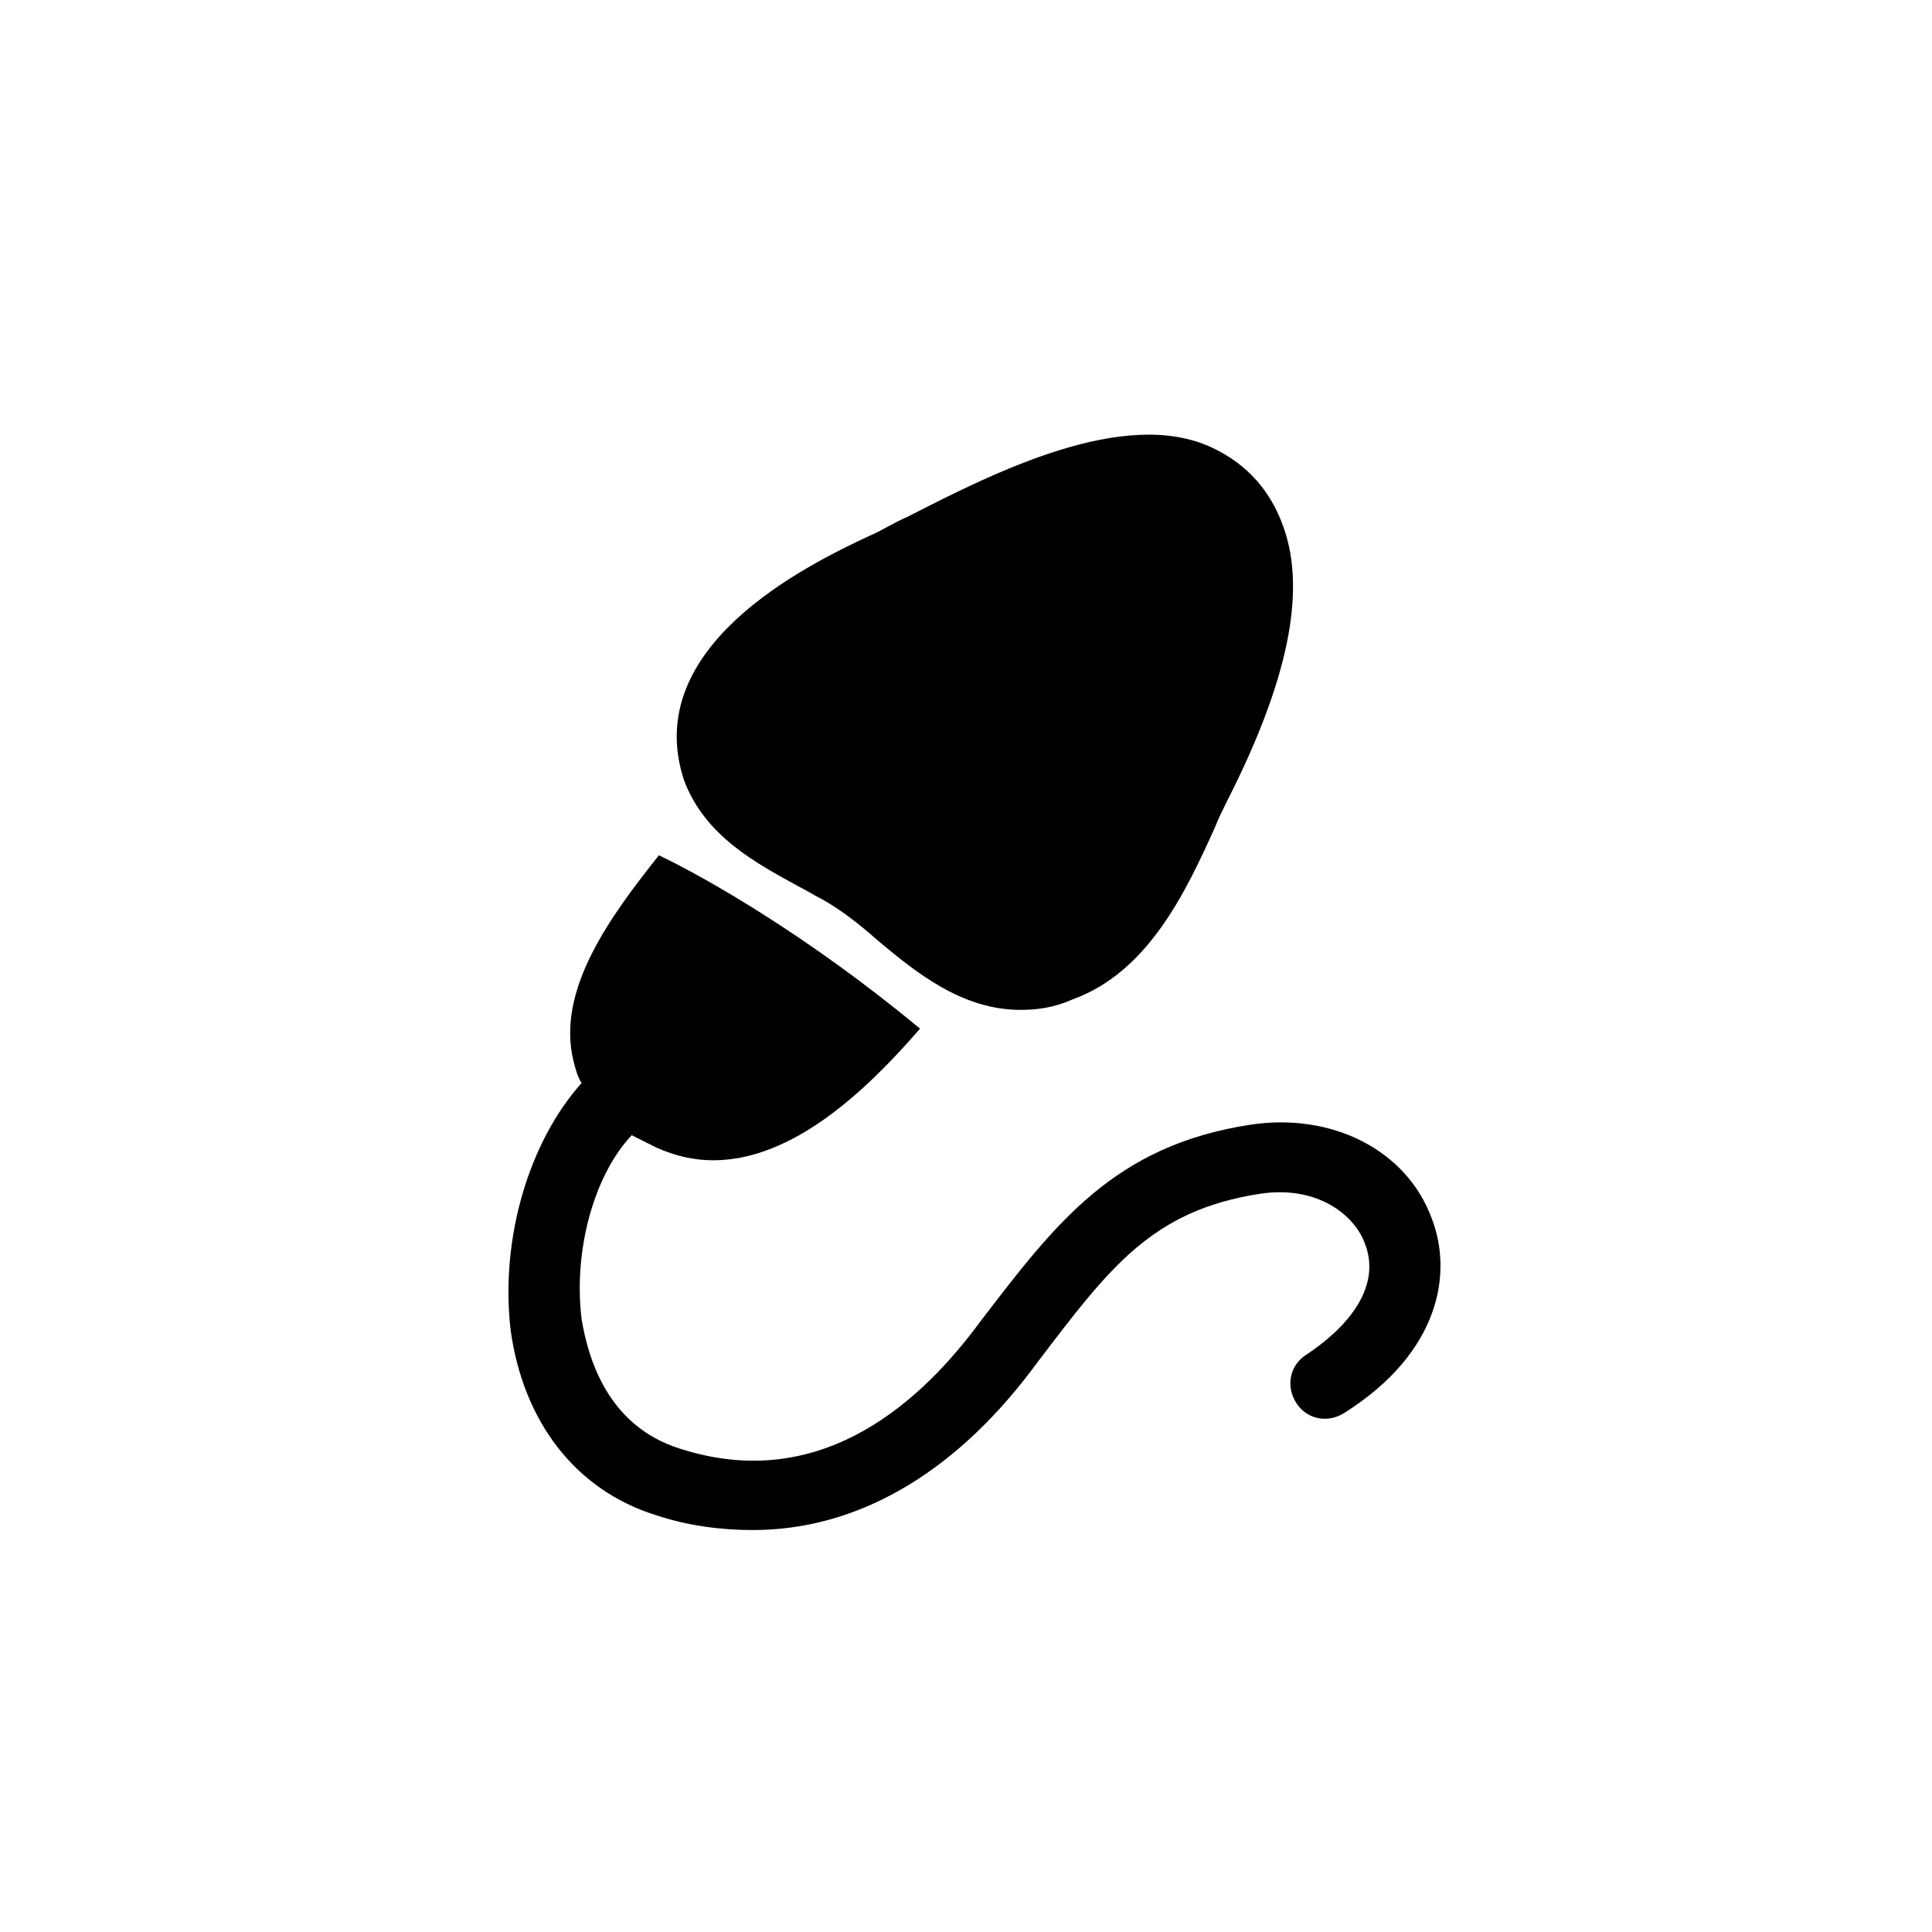 <?xml version="1.0" encoding="UTF-8"?>
<!-- Uploaded to: SVG Repo, www.svgrepo.com, Generator: SVG Repo Mixer Tools -->
<svg fill="#000000" width="800px" height="800px" version="1.1" viewBox="144 144 512 512" xmlns="http://www.w3.org/2000/svg">
 <g>
  <path d="m355.71 378.96c2.215 1.105 3.875 2.215 6.09 3.32 4.984 2.769 9.965 6.644 14.949 11.074 9.965 8.305 22.145 18.27 37.648 18.27 4.43 0 8.859-0.555 13.84-2.769 19.93-7.199 29.895-28.234 37.648-45.398 1.105-2.769 2.215-4.984 3.32-7.199 16.055-31.559 21.039-55.363 14.949-72.527-3.32-9.41-9.41-16.609-18.824-21.039-23.254-11.074-58.133 6.644-80.832 18.27-3.875 1.66-7.199 3.875-9.965 4.984-16.609 7.75-60.898 29.344-49.273 64.777 5.535 14.949 19.379 22.148 30.449 28.238z"/>
  <path d="m279.3 496.33c3.32 24.359 17.164 42.629 38.754 49.273 8.305 2.769 17.164 3.875 25.469 3.875 27.129 0 52.594-14.395 73.633-42.078l1.66-2.215c19.379-25.469 30.449-40.414 59.238-44.844 14.949-2.215 24.914 5.535 27.684 13.289 3.875 9.965-2.215 20.484-15.5 29.344-4.43 2.769-5.535 8.305-2.769 12.734 2.769 4.43 8.305 5.535 12.734 2.769 25.469-16.055 28.789-37.094 23.254-51.488-6.644-18.27-26.574-28.234-48.168-24.914-35.988 5.535-51.488 26.02-71.418 52.043l-1.66 2.215c-16.055 21.039-42.078 43.184-78.062 31.559-19.379-6.09-24.359-24.359-26.02-34.324-2.215-18.27 3.32-38.199 13.289-48.719 2.215 1.105 4.43 2.215 6.644 3.32 4.984 2.215 9.965 3.32 14.949 3.32 21.039 0 40.414-18.27 54.809-34.879-29.344-24.359-56.473-39.863-69.203-45.953-12.734 16.055-27.129 35.434-22.699 54.258 0.555 2.215 1.105 4.43 2.215 6.09-13.848 15.496-21.598 40.965-18.832 65.324z"/>
 </g>
</svg>